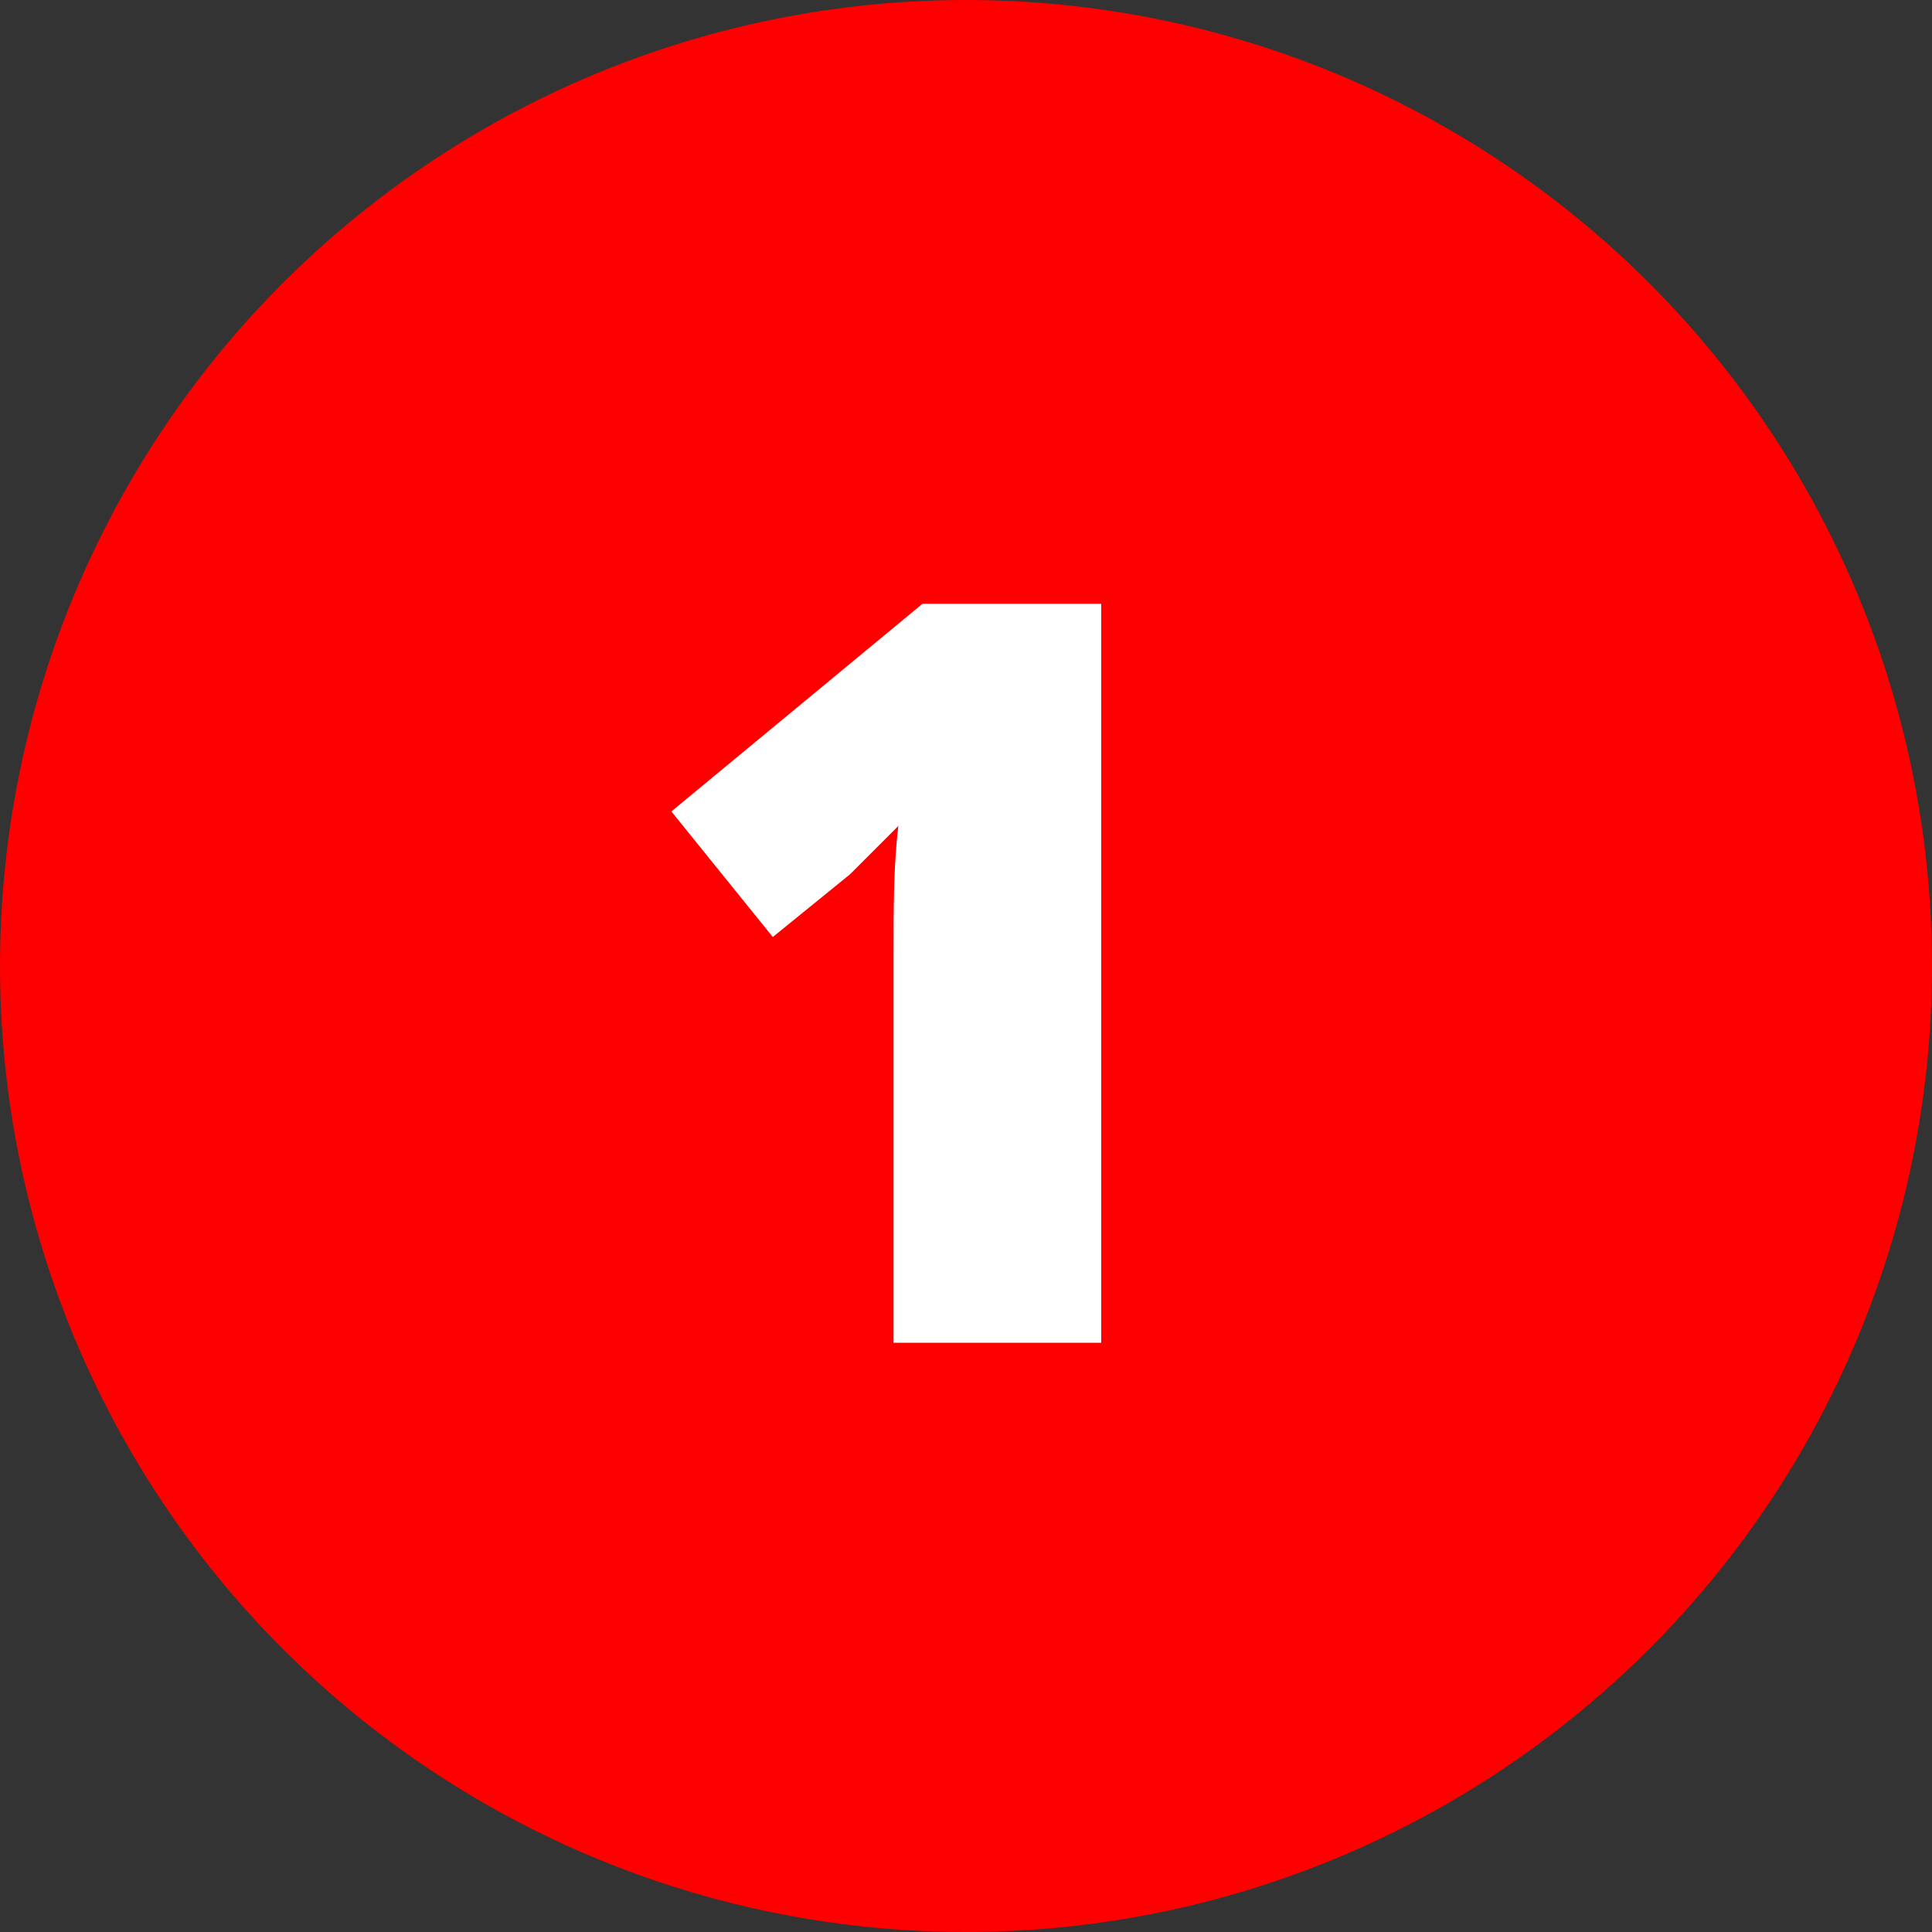 <?xml version="1.0" encoding="utf-8"?>
<!-- Generator: Adobe Illustrator 19.0.0, SVG Export Plug-In . SVG Version: 6.00 Build 0)  -->
<svg version="1.1" id="Layer_1" xmlns="http://www.w3.org/2000/svg" xmlns:xlink="http://www.w3.org/1999/xlink" x="0px" y="0px"
	 viewBox="0 0 40 40" style="enable-background:new 0 0 40 40;" xml:space="preserve">
<rect x="0" y="0" width="40" height="40" fill="#333333" stroke="none"/>
<style type="text/css">
	.st0{fill:#FF0000;}
	.st1{fill:#FFFFFF;}
</style>
<g id="XMLID_1_">
	<circle id="XMLID_5_" class="st0" cx="20" cy="20" r="20"/>
	<g id="XMLID_2_">
		<path id="XMLID_3_" class="st1" d="M22.7,27.8h-4.2v-8c0-1,0-1.9,0.1-2.7c-0.3,0.3-0.6,0.6-1,1L16,19.4l-2.1-2.6l5.2-4.3h3.7V27.8
			z"/>
	</g>
</g>
</svg>
